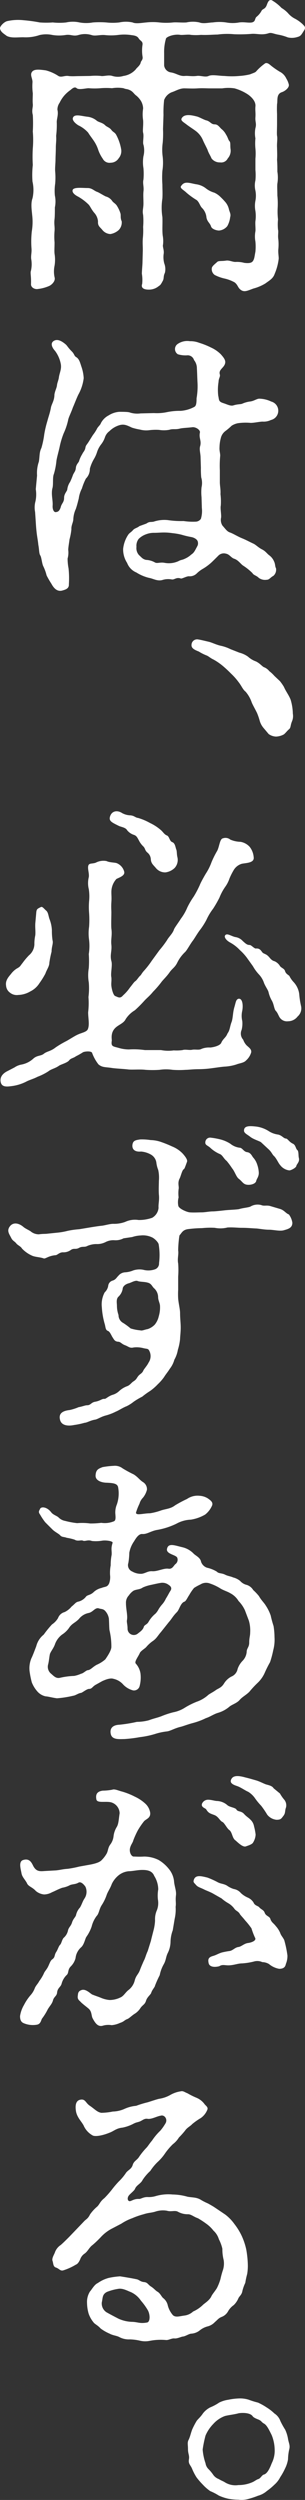 <svg xmlns="http://www.w3.org/2000/svg" viewBox="0 0 76.71 628.06"><rect x="0" y="0" width="76.71" height="628.06" fill="#333333" stroke="none"/><defs><style>.cls-1{fill:#fff;}</style></defs><g id="レイヤー_2" data-name="レイヤー 2"><g id="レイヤー_1-2" data-name="レイヤー 1"><path class="cls-1" d="M22.73,19.08a14.54,14.54,0,0,1,2.64,0c.56.16,1.92-.32,2.88,0a4.75,4.75,0,0,0,2.8,0,5.07,5.07,0,0,0,3.12-1.68c.16-.32,1-.88,1.2-1.6.08-.56.64-.72.48-1.6a9.63,9.63,0,0,1,0-3c.08-.88-.56-.88-1-1.6s-1.52-.72-1.92-.8a11.81,11.81,0,0,0-3.36,0,14.81,14.81,0,0,1-3.28,0c-1.2-.08-2.4.32-3.28,0a5.64,5.64,0,0,0-3.28,0c-1.36.4-1.92-.24-3.28,0a10.73,10.73,0,0,1-3.2,0,7.56,7.56,0,0,0-3.28,0,10.71,10.71,0,0,1-4.09.56c-1.67,0-3,.24-4.16-.32C.8,8.36.17,8,0,7.16c-.09-.4.79-1.52,1.75-1.84a12.61,12.61,0,0,1,4.16-.24A38.14,38.14,0,0,1,10,5.64a22.32,22.32,0,0,0,3.28,0,15.32,15.32,0,0,0,3.36,0,7.81,7.81,0,0,1,3.36,0,9.48,9.48,0,0,0,3.36,0,23.43,23.43,0,0,1,3.36,0,14.74,14.74,0,0,0,3.28,0,7.93,7.93,0,0,1,3.36,0c.8.4,2.4.08,3.44,0a14.81,14.81,0,0,1,3.28,0,16.16,16.16,0,0,0,3.44,0c.88-.08,2.16.08,3.36,0a7.5,7.5,0,0,1,3.28,0c1,.4,2.48,0,3.36,0a11.82,11.82,0,0,1,3.36,0,9,9,0,0,0,3.28,0c1.28-.16,2.32.16,3.2,0,1-.24.64-1,1.2-1.44a5,5,0,0,0,1.2-1.44c.24-.56.88-.4,1.28-1.36.24-.56.48-1.6,1.28-1.36A10.66,10.66,0,0,1,70.81,2a7.48,7.48,0,0,1,1.6,1.28A5.78,5.78,0,0,0,74,4.6a8.93,8.93,0,0,1,2.16,1.52c.24.32.88.64.32,1.52-.72,1.12-.8,1.44-1.76,1.68a4.57,4.57,0,0,1-2.32.08,12.62,12.62,0,0,0-2.56-.72c-1.2-.24-1.6-.56-2.32-.32-1.76.56-3,0-4.4.16a36.78,36.78,0,0,1-4.24.08,18.18,18.18,0,0,0-4.16.08c-1,0-2.64.16-4.16.08a13.68,13.68,0,0,1-2.56,0c-.56-.16-2.16.08-2.64,0-1.36-.24-3.2.32-3.6.88a11.9,11.9,0,0,0-.48,3.68v3.12a2,2,0,0,0,1.76,1.76c1.36.24,2.16,1,3.44.88.88-.08,1.68.16,3,0,.88-.16,2.16.4,3,0s2.72,0,3.92,0a20.52,20.52,0,0,0,3.84,0,15.1,15.1,0,0,0,2.64-.4c1-.4,1.36-.48,1.6-.8A13,13,0,0,1,66.57,16c.56-.48,1.28.24,1.68.56A20,20,0,0,0,70.33,18,3.6,3.6,0,0,1,72,19.72a5.15,5.15,0,0,1,.64,1.52c.16.8-1,1.68-1.76,1.92-1.44.48-1,2.08-1.2,3a24.68,24.68,0,0,0,0,2.48v2.48c0,1.2-.08,2.48,0,3,.16.8-.08,1.84,0,3,0,.64.08,1.76,0,3,.08,1.36.08,1.84.08,3a9.19,9.19,0,0,1,0,3c-.08.64,0,1.84,0,3a20.13,20.13,0,0,1,.08,3,18.05,18.05,0,0,0,.08,3,13.41,13.41,0,0,0,0,2.56c.16.56-.08,1.44.08,2.48a12.78,12.78,0,0,1,0,2.48c-.08,1,.16,2,.08,2.48a13.62,13.62,0,0,1-1,3.68c-.4,1.2-1.36,1.68-2.32,2.4a11.19,11.19,0,0,1-3,1.28c-1.36.48-2.24,1-3.12.4s-.72-1.2-1.6-1.92a9.44,9.44,0,0,0-2.64-1,10.17,10.17,0,0,1-2.4-.88,1.79,1.79,0,0,1-.72-1.76c.08-.48.8-1,1.36-1.52.32-.32,1.12-.16,2.16-.32.88-.16,1.76.4,2.56.32a7,7,0,0,1,2.08.24c1.28.16,1.92,0,2.24-.56s.32-1,.56-2.24a13.68,13.68,0,0,0,0-2.56,6.88,6.88,0,0,1,0-2.56c.08-.56-.08-1.84,0-2.56a9.15,9.15,0,0,0,0-2.56,6.75,6.75,0,0,1,0-2.56,6.83,6.83,0,0,0,0-2.56,5.49,5.49,0,0,1,0-2.56,14.55,14.55,0,0,0,0-2.64V39.88a13.5,13.5,0,0,0,0-2.56,13.62,13.62,0,0,1,0-2.56,6.83,6.83,0,0,1,0-2.56c.32-1.2-.08-1.52,0-2.72s-.08-1.68,0-2.72c.16-1.28-1-2.4-1.84-3A12,12,0,0,0,59,22.2a10.2,10.2,0,0,0-3.12,0h-3c-1,0-2-.08-3.2,0s-2.56,0-3.12,0c-1.28-.08-2.32.64-3.44,1a3.42,3.42,0,0,0-1.84,1.92,26.56,26.56,0,0,0-.16,3.76L41,32.44a25.26,25.26,0,0,1-.08,3.44,13,13,0,0,0,0,3.52,13.29,13.29,0,0,1-.08,3.52,24.56,24.56,0,0,0,0,3.44c0,1.2.08,2.08,0,3.52a15,15,0,0,0,0,4.64c.08,1.52-.08,3.2.08,4.64A7.85,7.85,0,0,1,41,61.48c-.16.48.32,1.36.16,2.32a6,6,0,0,0,.16,2.4,4,4,0,0,1,.16,2.32c-.48,1-.16,1.36-.56,2.08-.48.88-.56,1-1,1.28a3.81,3.81,0,0,1-2.56.88c-1,0-2-.32-1.6-1.44a9.65,9.65,0,0,0-.08-2.56c0-.64.16-2.32.16-2.88l.08-3c0-1.28-.08-1.76,0-3a18.22,18.22,0,0,0,.08-2.88,18,18,0,0,0,0-3c-.24-1.12.08-1.6.08-2.88s-.08-2,0-3c.16-1.2-.24-2.08,0-3a17.19,17.19,0,0,0,0-2.88,9.15,9.15,0,0,1,0-3,5.76,5.76,0,0,0,0-2.88c-.24-.56.16-2.08-.08-3-.16-.56.08-1.76,0-3.12a9.59,9.59,0,0,1,0-3,4.1,4.1,0,0,0-.48-1.76A5.31,5.31,0,0,0,34.25,24c-.56-.4-.8-1-1.6-1.36s-.8-.16-1.6-.48a8.64,8.64,0,0,0-2.88,0,17.28,17.28,0,0,0-2.88,0,18.28,18.28,0,0,1-3,0c-.72,0-2.48.48-3,0s-1.12.08-1.6.48A8.49,8.49,0,0,0,16.17,24,8,8,0,0,0,15,25.8a3,3,0,0,0-.56,1.76c.32,1.28-.24,2.4-.16,3.28a22.52,22.52,0,0,1-.16,3.28c.08,1.36-.08,1.92-.08,3s-.08,2.24-.08,3c0,.88-.16,2.16-.08,3a18.16,18.16,0,0,1,0,3,12.39,12.39,0,0,0-.08,3,7.35,7.35,0,0,1,0,3c0,.8,0,2.16-.08,2.88-.16,1.36.08,1.84,0,3a17.12,17.12,0,0,0,0,2.88c0,1.28-.08,2.08,0,2.88a9.18,9.18,0,0,1,0,3,7,7,0,0,0,0,2.88c.32,1-.8,2-1.44,2.24a9.84,9.84,0,0,1-2.72.72c-.72.16-1.84-.32-1.76-1.28.07-2.08-.24-2.72,0-3.36A7.63,7.63,0,0,0,7.84,65c-.07-1,.17-1.52.08-2.64A23.69,23.69,0,0,1,8,58.12,14.5,14.5,0,0,0,8.09,54c-.08-1-.4-2.88.08-4.16a9.44,9.44,0,0,0,0-4.24,23.13,23.13,0,0,1,.08-4.16,36.05,36.05,0,0,1,0-4.16,25,25,0,0,0,0-4.24,36,36,0,0,0,0-4.16c-.33-1.2.08-1.92,0-2.72s0-2,0-2.72a13.7,13.7,0,0,1-.08-2.72c.08-1-.8-2,0-2.8.64-.64,2.08-.4,3.36-.24a10.59,10.59,0,0,1,3.2,1.44c.8.4,1.6-.24,2.64,0,1.12.08,1.52,0,2.72,0ZM29.85,57.8a4.14,4.14,0,0,1-2.08,1,2.73,2.73,0,0,1-2-1c-.64-.8-1.2-1-1.12-2.16a3.64,3.64,0,0,0-1-2.24c-.8-1-1-1.68-1.44-2.08a12.59,12.59,0,0,0-2.56-1.92c-1.12-.56-1.68-1.28-1.28-1.84.56-.56,2.4-.32,3.68-.32,1.12,0,1.6.72,2.48,1,.4.16,1.76,1,2.08,1.12a2.82,2.82,0,0,1,1.6,1.12c.32.48.88.64,1.28,1.36a8.14,8.14,0,0,1,.8,1.76c.16.56-.08,1.12.32,2A2.74,2.74,0,0,1,29.85,57.8ZM21.93,29.32a4.42,4.42,0,0,1,2.4,1c.48.4,1.44.48,2.08,1.12.48.48,1.12.56,1.6,1.2s.88.56,1.28,1.36a11.92,11.92,0,0,1,1.2,3.6,2.8,2.8,0,0,1-.64,2.16,2.37,2.37,0,0,1-2,1.12,1.89,1.89,0,0,1-2-1,9.19,9.19,0,0,1-1.12-2.16,8.86,8.86,0,0,0-1.12-2.32c-.48-.72-1-1.36-1.44-2.08a7.7,7.7,0,0,0-2.48-1.84c-1-.64-1.52-1.36-1.36-1.84C18.65,28.52,20.49,29.16,21.93,29.32Zm30,25.36a3.89,3.89,0,0,0-1-2.32c-.64-.56-.72-1.44-1.44-2.08a18.79,18.79,0,0,1-2.56-1.84c-.8-.8-1.92-1.2-1.28-1.84.8-1.12,1.92-.64,3.6-.32a5.11,5.11,0,0,1,2.48,1,6.22,6.22,0,0,0,2.16,1.12,5.28,5.28,0,0,1,1.6,1.12,16.55,16.55,0,0,1,1.28,1.36,4.24,4.24,0,0,1,.8,1.68c.16.72.56,1.2.32,2a6.12,6.12,0,0,1-.72,2.24,3,3,0,0,1-2.08,1.12c-.56,0-1.76-.32-2-1C52.81,56,52.17,55.8,51.93,54.68ZM58,37.56a2.89,2.89,0,0,1-.72,2.24,1.82,1.82,0,0,1-1.92,1,2.58,2.58,0,0,1-2.16-1c-.32-.8-.72-1.28-1-2.16-.24-.56-.8-1.6-1.12-2.32a5.55,5.55,0,0,0-1.36-2c-.48-.48-1.36-1-2.64-1.92-1-.8-1.84-1.12-1.28-1.84.64-.88,2.08-.72,3.6-.32.56.08,1.92.88,2.48,1,1,.24,1.2,1,2.08,1,.72,0,1,.4,1.68,1.12a4.28,4.28,0,0,1,1.2,1.44c.48.72.56,1.36.88,1.68S57.85,36.6,58,37.56Z"/><path class="cls-1" d="M55.29,121.14c0,.88.24,1.84.16,3a15.47,15.47,0,0,1,.08,2.88c-.16.72.16,2.16.08,3a2.67,2.67,0,0,0,.32,2c.88,1,1.2,1.52,1.92,1.76s1.92,1,3,1.44,1.68.8,2.88,1.36c.56.24,1.28,1,2.16,1.44s1.2,1,1.76,1.44a3.69,3.69,0,0,1,1.28,1.6c.32.64.24,1.36.48,1.68a2.05,2.05,0,0,1-.64,1.92c-.88.48-1,1-1.76,1a2.64,2.64,0,0,1-1.92-.48c-.64-.64-1.28-.64-1.6-1.2a14,14,0,0,0-2.4-1.92c-.56-.4-1.2-1.36-2.16-1.68-.8-.24-1.2-1.12-2.08-1.28a1.94,1.94,0,0,0-2,.56c-.88.88-1.76,1.76-2.08,2a12.75,12.75,0,0,1-1.68,1.2,7.47,7.47,0,0,0-1.6,1.2,2.51,2.51,0,0,1-1.92.72c-.56-.08-1.76.64-2.08.56-1.12-.4-1.6.32-2.24.24a4.91,4.91,0,0,0-2.24.08c-1.36.48-2.48-.32-3.52-.48a10.71,10.71,0,0,1-3.2-1.36,4.23,4.23,0,0,1-2.32-2.4,6.26,6.26,0,0,1-1-3.52,7.93,7.93,0,0,1,1.2-3.44c.4-.64.72-.64,1.28-1.28.4-.48,1.12-.56,1.6-1l1.76-.64c.8-.56,1-.32,1.84-.48a8.38,8.38,0,0,1,3.52-.4,22.84,22.84,0,0,0,4,.24,15.59,15.59,0,0,0,3,.16,1.63,1.63,0,0,0,1.36-.72,6.85,6.85,0,0,0,.24-2.72l-.08-2.72a12.48,12.48,0,0,1,0-2.48,4.86,4.86,0,0,0-.08-2.48,21,21,0,0,1-.08-2.4l-.08-2.56c0-1.12-.4-2.08-.08-3,.32-1.36-.4-1.92-.08-3.36.08-.64-1.12-1.44-2-1.28-1.44.16-2.24.16-3,.32-1.2.32-1.76,0-2.72.32A7.55,7.55,0,0,1,40,108a13.06,13.06,0,0,0-2.48.08,6.16,6.16,0,0,1-2.32-.16,14.82,14.82,0,0,1-2-.48c-1.36-.64-2.08-1-3.36-.56a6,6,0,0,0-2.32,1.44,3.11,3.11,0,0,0-1.12,1.52,6,6,0,0,1-1,1.84,6.27,6.27,0,0,0-1,1.92,8.14,8.14,0,0,1-.8,1.76,9.81,9.81,0,0,0-1,2.4,3.4,3.4,0,0,1-1,2.48,14.61,14.61,0,0,0-1,2.48,7.72,7.72,0,0,0-.8,2.56c-.16.56-.32,1.36-.72,2.56a6.86,6.86,0,0,0-.64,2.56c0,.8-.56,1.6-.48,2.56a15.88,15.88,0,0,1-.48,2.56c-.08.72-.32,2-.32,2.64a5.46,5.46,0,0,1-.16,2.16,13.67,13.67,0,0,0,.24,2.48,23.49,23.49,0,0,1,.08,4c.08,1.12-1,1.36-1.52,1.52-1.44.48-2.32-.64-2.88-1.68a21.81,21.81,0,0,1-1.2-2.08,11.32,11.32,0,0,0-.88-2.4c-.32-.8-.4-2.16-.72-2.64s-.25-1.52-.48-2.64c-.08-.88-.24-1.68-.4-2.88-.08-.72-.16-1.44-.24-2.8l-.17-2.56a6,6,0,0,1,0-2.32A8.26,8.26,0,0,0,9,122.9l.32-3.44A8.74,8.74,0,0,1,9.77,116c.24-1.36.08-2.32.64-3.44a21.76,21.76,0,0,0,.72-3.44,26.22,26.22,0,0,1,.79-3.36c.25-1,.65-2,.89-3.36.16-.88.88-1.76.88-3.28.16-1,.56-1.6.64-2.32s.4-1.28.48-2c.16-1.12.72-2.08.48-3.36a7.94,7.94,0,0,0-1.44-3.28c-.8-.88-1.28-2-.24-2.56.72-.4,1.68-.16,3,1,.32.32.56.8,1.44,1.68.72.72.56,1.12,1.12,1.44.8.48,1,1.52,1.36,2.56A10.25,10.25,0,0,1,21.05,95a11.25,11.25,0,0,1-1.36,4.16c-.48,1-1,2.4-1.36,3.2-.4,1.2-1.12,2.56-1.2,3.2A16.39,16.39,0,0,1,16,108.9a20.4,20.4,0,0,0-1,3.36c-.24,1.12-.64,2.48-.8,3.44a17.94,17.94,0,0,1-.64,3.36c-.4.88-.08,2.72-.4,3.68-.32,1.52.16,2.88.08,4.24-.08,1,.32,1.76.8,1.68.64-.08.88-.32,1.2-1.12.24-1.12.88-1.28.88-2.48,0-1,.72-1.6.8-2.08a4.2,4.2,0,0,1,.72-1.92,17.88,17.88,0,0,0,.72-1.76c.32-.72.64-.88.72-1.76s.72-1.36.8-1.68a7.23,7.23,0,0,1,.8-1.76c.24-.56.64-.8.8-1.6.08-.64.4-.8.88-1.6l1-1.6a10.46,10.46,0,0,0,1-1.52c.24-.56.88-1,1-1.44a4.56,4.56,0,0,1,2-2,5.7,5.7,0,0,1,2.64-.88c2.24,0,2.4.08,2.88.24a6.3,6.3,0,0,0,2.48.16l3.36-.08a12.37,12.37,0,0,0,3.28-.24,15.71,15.71,0,0,1,3.44-.32,8.51,8.51,0,0,0,3.44-1c.4-.24.56-.72.56-2.16a17.45,17.45,0,0,0,.24-3.84c-.08-1.52-.08-2.32-.16-3.68a3.28,3.28,0,0,0-.72-2.08,1.67,1.67,0,0,0-1.6-1.2A6.63,6.63,0,0,1,44.73,89a1.55,1.55,0,0,1-.08-2.56,4.25,4.25,0,0,1,3.12-.72,6,6,0,0,1,2.32.4,19.13,19.13,0,0,1,3,1.2A8.42,8.42,0,0,1,55.53,89c.56.64,1.2,1.36,1.12,2.08-.16,1.36-1.76,1.68-1.36,3,.16.56-.32,1-.32,1.84a12.64,12.64,0,0,0-.08,3.52c.24,1,0,1.44,1.28,1.84,1,.32,1.84.8,2.56.56,1-.32,1.68-.24,2.16-.4a7.17,7.17,0,0,1,1.92-.56c1-.08,1.76-.72,2.4-.72a7.27,7.27,0,0,1,3,.72,2.39,2.39,0,0,1-.08,4.64,4.17,4.17,0,0,1-2.08.4c-.72,0-2.08.32-3,.32a14,14,0,0,0-3.2.08,4.48,4.48,0,0,0-1.6.64,15.47,15.47,0,0,1-1.6,1.36,3.07,3.07,0,0,0-1.12,1.76,9.27,9.27,0,0,0-.32,2.24c-.08,1,.24,1.68.16,2.32a26.43,26.43,0,0,0-.08,3.52ZM48,134.9a21.82,21.82,0,0,1-2.32-.56,15.72,15.72,0,0,0-2.32-.4,13.91,13.91,0,0,0-2.32-.16c-.48,0-1.6.08-2.16.08a5.54,5.54,0,0,0-2.24.4,5.08,5.08,0,0,0-1.76,1.12,2.82,2.82,0,0,0-.56,2,2.61,2.61,0,0,0,.64,2.08c.64.56.88,1,1.76,1.2a5,5,0,0,1,2.24.64c.56.32,1.2-.08,2.32.08a5.81,5.81,0,0,0,3.6-.4c.72-.4.88-.24,1.68-.64a5.73,5.73,0,0,0,1.52-1c.72-.48.88-.88,1.52-2.08a1.48,1.48,0,0,0,.16-1.12C49.69,135.62,49,135.06,48,134.9Z"/><path class="cls-1" d="M70.41,171.13a12.65,12.65,0,0,1,1,1.44c.48,1.12,1.2,2,1.68,3.2a12.94,12.94,0,0,1,.56,3.52,3.4,3.4,0,0,1-.24,2c-.4,1-.24,1.52-.72,1.92s-.8.88-1.28,1.28a4.42,4.42,0,0,1-2,.56,3.38,3.38,0,0,1-1.84-.64l-1.28-1.52a4.83,4.83,0,0,1-1-1.92,15.94,15.94,0,0,0-.64-1.84c-.48-1-1.12-2.08-1.36-2.72a8.07,8.07,0,0,0-1.52-2.64c-.72-.56-1-1.44-1.76-2.4a15.53,15.53,0,0,0-1.92-2.16,28.68,28.68,0,0,0-2.16-2,15.28,15.28,0,0,0-2.24-1.52c-.72-.32-1.2-.8-1.68-1a11.62,11.62,0,0,1-2-1c-1-.4-1.92-.8-1.84-1.68a1.4,1.4,0,0,1,1.68-1.36c.56.08,1.2.24,2.56.56.8.16,1.84.72,3,1a10.44,10.44,0,0,1,2.56.88l2.24.88a6.41,6.41,0,0,1,2.16,1,6,6,0,0,0,2,1.2c1,.48,1.6,1.28,2,1.44a3.2,3.2,0,0,1,1.36,1,8.79,8.79,0,0,1,1.28,1.2Z"/><path class="cls-1" d="M40.49,263.81a9.77,9.77,0,0,0,3.2.08,11,11,0,0,0,2.24-.08c.64-.24,1.68.08,2.4-.08s1.76.16,2.4-.24a5.08,5.08,0,0,1,2.16-.32c.88-.08,2.56-.48,2.8-1.28.48-1,1.12-1.2,1.52-2.24.64-.88.56-1.6,1-2.8.4-1,.32-2.4.72-3.76s.4-1.92,1-2.16c1-.24,1.28,1.44,1,3a5.49,5.49,0,0,0,0,2.56,6.4,6.4,0,0,1-.16,2.24,2.29,2.29,0,0,0,.4,2.48,4,4,0,0,0,.8,1.36c.56.56,1.36,1,1.2,1.84a4.33,4.33,0,0,1-1.28,2c-.56.64-1.76.72-2.4,1a11.66,11.66,0,0,1-3.12.56c-.88.08-1.92.24-3.12.4a26.34,26.34,0,0,1-3.28.24c-1.44,0-2.56.16-3.28.16a22.44,22.44,0,0,1-3.28,0,11.23,11.23,0,0,0-3.28,0,25.36,25.36,0,0,1-3.52,0c-1.28-.16-3.12,0-4.24-.08-1.28-.16-3.36-.24-4.32-.4-1.52-.24-2.32-.08-3.28-.88a10.54,10.54,0,0,1-1.6-2.88c-.16-.56-1.92-.4-2.32-.16a17.09,17.09,0,0,1-1.76,1c-.64.48-1.28.48-1.68,1-.48.64-2,1-2.56,1.36-1,.72-1.92.8-2.72,1.44a14.35,14.35,0,0,1-2.72,1.36c-.88.48-2.08.8-2.8,1.2a11.11,11.11,0,0,1-3.6,1.12c-1.21.16-2.48.32-2.8-.88s.32-2.16,1.51-2.8l1.93-1a4.49,4.49,0,0,1,1.76-.72,6.1,6.1,0,0,0,3-1.52c1-.88,1.92-.56,2.72-1.28.8-.56,1.68-.56,2.88-1.52a24.62,24.62,0,0,1,2.72-1.6c1-.56,2.08-1.28,2.8-1.6,1-.48,2.24-.64,2.56-1.36.48-1.12.08-2.8.08-4.24a19.73,19.73,0,0,0,.08-3.84,17.54,17.54,0,0,0,.08-3.68,10.87,10.87,0,0,1,0-3.6,25.81,25.81,0,0,0,0-3.52,13.11,13.11,0,0,0,.08-3.52,11.73,11.73,0,0,1,0-3.36,24.68,24.68,0,0,0,0-3.44,18,18,0,0,1,0-3,11.59,11.59,0,0,0-.08-3,6.31,6.31,0,0,1,0-3c.16-1-.4-2.24-.08-3,.24-.57,1-.32,1.84-.64a4.11,4.11,0,0,1,2.72-.4c.8.4,2.16.32,2.64.56a3.19,3.19,0,0,1,1.76,2c.32,1-.88,1.44-1.92,1.92a4.84,4.84,0,0,0-1.28,3.28c0,1,.08,1.36,0,2.56s0,2,0,2.56c0,1-.08,3.12,0,4.08.24,1.68-.16,2.64,0,4.08.16,1.68-.4,2.48,0,4.08.32,1-.24,3.12,0,4.08.08,1-.08,1.36,0,2.16s.48,2.4,1,2.56c.64.24,1.2.72,1.92-.16a11,11,0,0,0,1.76-2c.72-.88,1-1.36,1.36-1.6s.8-1,1.2-1.36c.24-.16.4-.64,1-1.28a22.3,22.3,0,0,0,1.92-2.48l1.92-2.64A25.51,25.51,0,0,0,42,236.21c.48-.88,1.44-1.68,1.76-2.72.24-.56,1-1.52,1.76-2.72a13.05,13.05,0,0,0,1.6-2.8,20,20,0,0,1,1.6-2.72,25,25,0,0,0,1.52-2.88c.24-.64,1-2,1.52-2.88a13.73,13.73,0,0,0,1.44-2.88,23.37,23.37,0,0,1,1.44-2.88c.56-1.12.64-3,1.44-3.12a1.89,1.89,0,0,1,1.84.32,6.85,6.85,0,0,0,2.56.56,4,4,0,0,1,2.32,1.27,4.79,4.79,0,0,1,1,2.56c.24,1.52-1.92,1.45-3,1.69a3.53,3.53,0,0,0-2.08,1.68,16.11,16.11,0,0,0-1,2,7.89,7.89,0,0,1-1,2,12.94,12.94,0,0,0-1.52,2.8,28.84,28.84,0,0,1-1.6,2.8,14.44,14.44,0,0,0-1.68,2.8,17.72,17.72,0,0,1-1.76,2.72c-.72,1-1.36,2.16-1.76,2.64-.72,1-1.36,2.24-1.84,2.72a9.32,9.32,0,0,0-1.92,2.56c-.64,1.36-1.28,1.52-2,2.56s-1.76,2-2.08,2.48a24.41,24.41,0,0,1-2.08,2.4c-.8,1-1.6,1.6-2.24,2.32a31.72,31.72,0,0,1-2.32,2.32,6.93,6.93,0,0,0-2.32,2.24c-.48,1-1.68,1.36-2.48,2.08-1.36,1.2-1,2.8-1,3.28-.24,1.52.24,1.44,1.68,1.84a9.13,9.13,0,0,0,2.64.4,19.9,19.9,0,0,1,4,.16ZM9.13,229.17c.08-.8.32-.88,1.12-1.28.4-.24.8.4,1.36.88s.56,1.44.88,2.24a8.58,8.58,0,0,1,.56,2.72,16.41,16.41,0,0,0,.16,2.48c.24.8-.24,1.6-.24,2.88a24.65,24.65,0,0,0-.56,2.8c0,.88-.64,1.68-1,2.72A20.22,20.22,0,0,1,9.92,247a5.68,5.68,0,0,1-2.31,2.08,6.29,6.29,0,0,1-3,.88,2.69,2.69,0,0,1-2.08-.56,2.37,2.37,0,0,1-1-1.76c-.24-1.36.72-2.32,1.27-3a5.47,5.47,0,0,1,1.37-1.28c1-.56.8-.56,1.51-1.44A17.13,17.13,0,0,1,7.29,240a3.75,3.75,0,0,0,1.36-2.72,10.11,10.11,0,0,1,.23-2.32c.09-1.12-.07-1.76,0-3Zm21.6-24.89a4.61,4.61,0,0,0,2.08.56c1,.09,1.2.57,1.92.65a14.28,14.28,0,0,1,3,1.27,11.88,11.88,0,0,1,2.72,1.77c.56.48.88,1.12,1.52,1.36s.64,1.43,1.36,1.68.8,1.36,1,1.84.08,1.12.32,2.08a3,3,0,0,1-.72,2.56,4.08,4.08,0,0,1-2.32,1.12,3,3,0,0,1-2.32-1c-.72-.88-1.28-1.2-1.36-2.32a2.27,2.27,0,0,0-.88-1.68c-.64-.56-.48-1-1-1.52a5.43,5.43,0,0,1-1.12-1.52c-.4-.72-.56-1.12-1.2-1.37a3.61,3.61,0,0,1-1.76-1.19c-.4-.73-1.6-.81-2.16-1.12-1.76-.88-2.56-1.21-2.08-2.48S29.53,203.49,30.73,204.28Zm31.36,36.33a12.79,12.79,0,0,0-1.76-1.92,9.8,9.8,0,0,0-2.48-1.92c-1-.56-1.44-1.28-1.28-1.68.4-.8,1.36,0,2.56.32a3.08,3.08,0,0,1,1.92,1c.8.72,1.12,1,1.76,1,.4,0,1.2,1,1.6.88,1-.08,1.28.64,1.6,1s.88.32,1.52,1c.4.4.72,1,1.52,1.2a3,3,0,0,1,1.36,1.2c.32.48,1.12.64,1.28,1.28.24.8,1,1,1.12,1.28a6.09,6.09,0,0,0,1,1.44,5.43,5.43,0,0,1,1.44,3,21,21,0,0,0,.48,3.12,2.69,2.69,0,0,1-.88,2.56,3,3,0,0,1-2.4,1.2,2.16,2.16,0,0,1-1.92-.72c-.4-.4-.64-1.36-1.12-1.84s-.48-1.6-1-2.56a7.69,7.69,0,0,1-.88-2.24c-.16-.56-.72-1.28-1.12-2.24a5.79,5.79,0,0,0-1.28-2.16,10.75,10.75,0,0,1-1.52-2.08Z"/><path class="cls-1" d="M70.49,303.74c1,.32,1.44,1.12,2.16,1.36a4.55,4.55,0,0,1,.88,2.08c0,1.36-1.12,1.6-2.24,1.92-1,.24-2.56-.16-3.6-.16-1.36,0-2.72-.32-3.44-.32-1.52-.08-2.08-.16-3.52-.16-.88,0-2.24-.16-3.52-.08a7.26,7.26,0,0,1-3.2.08,20.26,20.26,0,0,0-3.2.08,29.87,29.87,0,0,0-3.44.24c-1.44.16-1.68,1-2.24,1.6a27.45,27.45,0,0,0-.32,3.76c.16,1-.24,2.08,0,3.28a22.26,22.26,0,0,1,0,3.28V324a20.38,20.38,0,0,0,0,2.24c.08,1.12.48,2.72.48,3.6,0,1.44.16,2.48.16,3.68s-.16,2.32-.16,2.88a13.62,13.62,0,0,1-.56,2.72,7.58,7.58,0,0,1-.88,2.48,6.43,6.43,0,0,1-1.12,2.24c-.64,1-1,1.36-1.44,2.08a11.89,11.89,0,0,1-1.6,1.84,13.13,13.13,0,0,1-1.92,1.68,19.19,19.19,0,0,0-2,1.44,17.13,17.13,0,0,0-2.16,1.28,9.48,9.48,0,0,1-1.76,1.12c-.88.32-2.08,1.12-2.72,1.36a12.86,12.86,0,0,1-2.64,1c-1.12.32-1.76.8-2.48,1-1.2.16-2.16.8-2.72.8a18.91,18.91,0,0,1-2.64.56c-1.52.32-3.12.16-3.52-1.2s.16-2.32,2.4-2.56a12.31,12.31,0,0,0,2.24-.72c1-.16,1.6-.48,2.16-.48.88,0,1-.72,2-.88,1.36-.24,1.68-.8,2.4-.72.32,0,.88-.64,1.92-1a4.09,4.09,0,0,0,1.76-1,6,6,0,0,1,2-1.2c.64-.24,1-.8,1.44-1.12.88-.56.8-.72,1.28-1.36s1-.64,1.36-1.52c.16-.32,1-1.28,1.28-1.92a2.86,2.86,0,0,0,.32-2.64c-.4-1-.56-.72-1.68-1a6.6,6.6,0,0,0-2.4-.16c-1,.24-1.28-.24-2.16-.56s-1.12-.88-1.76-.88c-.88-.08-1-.56-1.44-1.2-.32-.56-.64-1.36-1.12-1.52-.64-.24-.56-1-.8-1.76a19.4,19.4,0,0,1-.72-4.24,6.37,6.37,0,0,1,.72-3.68,2.92,2.92,0,0,0,.88-1.6,1.54,1.54,0,0,1,1.12-1.36c.8-.24,1-.8,1.44-1.2a2.31,2.31,0,0,1,1.76-.88,6.33,6.33,0,0,0,2-.48,5,5,0,0,1,2.48-.16,5,5,0,0,0,2.88-.08A1.54,1.54,0,0,0,40,317.34a16.08,16.08,0,0,0-.08-4.64c0-.4-.72-1.28-1.52-1.76a5.33,5.33,0,0,0-3-.56,8,8,0,0,0-2.16.4l-2.16.32a4.31,4.31,0,0,1-2.32.48,4.24,4.24,0,0,0-2.24.48,4.66,4.66,0,0,1-2.32.48,5.81,5.81,0,0,0-2.24.48c-.72.4-1.2,0-2.08.48s-1.2,0-2,.48a3.16,3.16,0,0,1-1.92.64c-1-.08-1.52.72-2,.72-1.84.16-2.56,1-3,.8-.88-.32-2-.32-2.8-.64a7.88,7.88,0,0,1-2.64-1.84c-.24-.48-1-.8-1.36-1.2-.48-.64-.88-.64-1.29-1.36-.47-1-1.27-1.84-.39-3s2.32-.8,3.43.16c.57.48,1.61.88,1.93,1.2a3.26,3.26,0,0,0,1.92.64c1.12-.16,1.6-.08,2.16-.16l2.32-.24a17.09,17.09,0,0,0,2.8-.48,20.63,20.63,0,0,1,2.88-.4l2.88-.48c1-.16,2-.32,2.8-.4s2-.48,2.88-.48a8.06,8.06,0,0,0,3-.48,5.77,5.77,0,0,1,3.36-.48,9.86,9.86,0,0,0,3.44-.56,3.22,3.22,0,0,0,1.6-2.48c-.08-1,.24-1.92.08-3.36-.08-1.2,0-2.64,0-3.44a9.14,9.14,0,0,0-.16-2.72,7.36,7.36,0,0,1-.48-1.92,2.78,2.78,0,0,0-1.44-2,6,6,0,0,0-2.4-.72c-1.76.16-2.32-.72-2.16-1.76s.88-1.12,1.92-1.28a13.77,13.77,0,0,1,2.64.16,8.56,8.56,0,0,1,2.4.4,28.86,28.86,0,0,1,3,1.2,7.59,7.59,0,0,1,2.64,1.76c.72.8,1.28,1.6,1.12,2.08-.64,1.76-.64,1.76-.88,1.92-.4.32-.72,1.84-1,2.32-.56,1.12-.08,2-.24,2.64a8.86,8.86,0,0,0,0,2.08,4.65,4.65,0,0,0-.08,2.08c.08.72,2.08,1.6,2.88,1.68,1,.08,2.16,0,3,0s1.92-.24,2.8-.24c.56,0,2-.16,2.72-.24,1.28-.16,2.64-.16,3.84-.32,1-.32,2.32-.4,2.88-.64a3.51,3.51,0,0,1,2.72-.4c.72.32,1.36,0,2.24.24ZM39.77,325.82a3.1,3.1,0,0,0-1-2.16c-.56-.48-.64-1.2-1.68-1.44-.88-.24-1.92-.16-2.48-.4s-1.6.4-2.16.56c-1,.24-1.6.88-1.6,1.44a3.56,3.56,0,0,1-1.12,2c-.56.64-.32,1.6-.32,2.24a7.15,7.15,0,0,0,.4,2.32,2.21,2.21,0,0,0,1.2,2,17.7,17.7,0,0,1,1.84,1.36,11.6,11.6,0,0,0,2.4.48c.56.16,1-.16,1.92-.32a4.44,4.44,0,0,0,1.76-1.12,5.09,5.09,0,0,0,1-2.08,7.75,7.75,0,0,0,.32-2.48C40.25,327.34,39.77,326.78,39.77,325.82Zm13.28-40a18.6,18.6,0,0,1,2.24.4,8.57,8.57,0,0,1,2.64,1.12,4.66,4.66,0,0,0,2.32,1c.72,0,1,1,1.92,1.12s1.2,1,1.52,1.36a4.79,4.79,0,0,1,1,1.76,7.28,7.28,0,0,1,.4,2.08c0,1-.56,1.52-.64,2-.16.72-1.2,1-1.92,1-1.36,0-1.44-.72-2.48-1.52-.64-.48-1-1.84-1.68-2.64a18.33,18.33,0,0,0-1.36-1.84c-.72-.56-1-1.36-1.6-1.68A8.42,8.42,0,0,1,53,288.46c-.72-.72-1.44-.72-1.36-1.52A1.2,1.2,0,0,1,53.05,285.82ZM65.69,287c-.32-.32-1.92-.72-2.8-1.44-.72-.56-1.52-.88-1.52-1.52,0-1.28,1.44-1.2,3.2-1a7.72,7.72,0,0,1,3,1.12,5.75,5.75,0,0,0,2.4.88c1,.24,1.36,1,2,1,.4.08.8.88,1.68,1.28.72.32.72,1.28,1.12,1.6s.24,1.44.4,2c.24,1-.56,1.52-.64,2s-1.36,1.12-1.76,1.12a3.38,3.38,0,0,1-2.32-1.36c-.4-.4-.88-1.6-1.52-2.24-.48-.4-.56-1-1.52-1.84Z"/><path class="cls-1" d="M24,423.3c-.8.48-.88,1-1.6,1-.56,0-1.6.88-2,1-.72.08-1.36.64-2,.72a25.85,25.85,0,0,1-4.08.64c-1.2-.16-2.32-.48-2.8-.48a3.83,3.83,0,0,1-2.16-1.28A7.72,7.72,0,0,1,8,422.66a22.27,22.27,0,0,1-.56-2.8,6.49,6.49,0,0,1,.47-3.28c.33-.64.89-2.16,1.21-3A5.41,5.41,0,0,1,11,410.66a25.22,25.22,0,0,1,2.08-2.56,4.91,4.91,0,0,0,1.52-1.6A2.41,2.41,0,0,1,16.25,405,5.12,5.12,0,0,0,18,403.62c1-.8,1-1.12,1.84-1.28a3.53,3.53,0,0,0,1.84-1.28c.4-.4,1.12-.32,1.92-1.12a4.31,4.31,0,0,1,1.92-1c1-.4,1.44-.16,1.92-1.12a4.61,4.61,0,0,0,.24-2.16,10.24,10.24,0,0,1,.16-2.4,13.34,13.34,0,0,1,.24-2.64c.08-1.12-.24-1.52.24-3,.16-.48-1.76-.72-2.64-.56a9.61,9.61,0,0,1-2.56.08c-1-.4-1.76.16-2.24-.08s-1.36.24-2.08-.24a12.24,12.24,0,0,0-2-.48c-.88-.32-1.2-.08-1.76-.72-.32-.32-1.28-.8-1.84-1.36s-1.29-1.28-1.84-1.84a15.5,15.5,0,0,1-1.28-1.92c-.56-.72-.17-1,0-1.44.32-.64,1.76-.48,2.8.88.48.64,1.44.88,1.84,1.28a3.12,3.12,0,0,0,1.68.88,20.92,20.92,0,0,0,3,.56,15.23,15.23,0,0,1,3.28.08,21.28,21.28,0,0,0,2.8-.16,6,6,0,0,0,3.2-.4c.48-.24.4-1,.32-2a5.27,5.27,0,0,1,.4-2.24,8.53,8.53,0,0,0,.32-4.24c-.16-1-1.2-1.12-2.88-1.2-1,0-2.88-.4-2.8-1.84s.72-1.68,1.76-2.08a21,21,0,0,1,2.8-.32,3.14,3.14,0,0,1,2.24.64,31.21,31.21,0,0,0,2.8,1.52c1.12.72,1.44,1.36,2.32,1.92a2.09,2.09,0,0,1,1,1.92,5.29,5.29,0,0,1-1,2,3.47,3.47,0,0,0-.88,1.52,14.41,14.41,0,0,0-.88,2.24c0,.8,1.84.16,3.52.16a14.46,14.46,0,0,0,2.8-.72c1.2-.4,2.4-.4,3.52-1.28a31.28,31.28,0,0,1,3-1.6,4.66,4.66,0,0,1,3.12-.8,4.41,4.41,0,0,1,2.08.64c.8.56,1.36,1,1.12,1.76a5.78,5.78,0,0,1-1.76,2.32A10.29,10.29,0,0,1,48,381.78a8.09,8.09,0,0,0-3.6,1,18.05,18.05,0,0,1-5,1.6c-1.6.32-2.48,1.12-3.68,1-.8,0-1.44.88-2,1.84a7.12,7.12,0,0,0-1.2,2.88,17.4,17.4,0,0,1-.24,2.56,1.72,1.72,0,0,0,1,2.16,4.26,4.26,0,0,0,2.4.56c1-.16,1.52-.72,2.64-.64,1.28.08,2.88-.8,4-.64,1,.16,1.28-.64,1.76-1.12a1.37,1.37,0,0,0,.48-1.68c-.4-.72-2.8-.88-2.56-2.16.32-1.6,1.92-.88,4-.4a5.74,5.74,0,0,1,2.72,1.6c.48.48,1.68,1,1.84,2a2.39,2.39,0,0,0,1.52,1.52,8,8,0,0,1,2.48,1c.4.48,1.2.32,2,.72s1.36.4,2.08.72a4.5,4.5,0,0,1,1.76.88,3.2,3.2,0,0,0,1.68,1,2.93,2.93,0,0,1,1.6,1.28,12.94,12.94,0,0,1,1.44,1.52c.56,1,1.36,1.76,1.68,2.32a10.94,10.94,0,0,1,1.28,2.56,27.23,27.23,0,0,0,.72,2.64,18.05,18.05,0,0,1,.24,2.8,10.13,10.13,0,0,1-.32,3.28,24.34,24.34,0,0,1-.8,3,28.71,28.71,0,0,0-1.36,2.72,7.89,7.89,0,0,1-1.76,2.48,23.73,23.73,0,0,0-2.08,2.24c-.8.8-1.76,1.28-2.4,2-.72.88-2,1.2-2.64,1.76a7.87,7.87,0,0,1-2.8,1.52c-1.12.32-2,1-3.12,1.36a17.36,17.36,0,0,1-3.2,1.2c-1.52.4-2.64.88-3.28,1-1.52.4-2.4,1-3.28,1.12a15,15,0,0,0-3,.64,21.87,21.87,0,0,1-3.84.8,32.77,32.77,0,0,1-3.92.48c-1.2,0-3,.24-3.36-1.2-.32-1.28.24-2.32,2.16-2.4a36.08,36.08,0,0,0,4.4-.72,11.74,11.74,0,0,0,3-.4c1.28-.48,1.92-.56,3.12-1a21.3,21.3,0,0,1,3-1,8.3,8.3,0,0,0,3-1.2,19.22,19.22,0,0,1,2.88-1.44,8.52,8.52,0,0,0,2.8-1.6c.4-.4,1.2-.72,2.08-1.36.56-.4,1.36-.56,2-1.6a4.83,4.83,0,0,1,1.84-1.76,2.59,2.59,0,0,0,1.6-1.92,5.47,5.47,0,0,1,1.28-2.08,3.66,3.66,0,0,0,1-2.16c0-1,.64-1.2.64-2.4s.24-1.68.24-2.48a8.87,8.87,0,0,0-.32-3l-1-2.64a8.26,8.26,0,0,0-1.6-2.32,5.27,5.27,0,0,0-2.16-2c-.48-.32-1.76-.72-2.48-1.2a12.29,12.29,0,0,0-2.56-1.2,2.66,2.66,0,0,0-2.4.24,12.75,12.75,0,0,0-1.6.88,11.45,11.45,0,0,0-1.2,1.76c-.4.56-.8,1.52-1.2,1.68-1,.32-1.28,2-1.92,2.64-1,1-1.28,1.68-2,2.48L40.49,410c-.88,1-1.12,1.68-2.24,2.4a9,9,0,0,0-1.52,1.44c-.4.4-1.44,1-1.6,1.52-.4.88-1.36,2.08-1,2.56a4.81,4.81,0,0,1,1.2,2.48,8.44,8.44,0,0,1-.24,3.28,1.47,1.47,0,0,1-1.6,1A5.22,5.22,0,0,1,31,423.22a4.52,4.52,0,0,0-2.4-1.44c-.88-.32-2.16.24-2.88.56Zm3.36-16.8a3.66,3.66,0,0,0-.88-1.76c-.48-.56-1-.48-1.52-.64-1-.4-1.52.88-2.64,1.12a4.14,4.14,0,0,0-2.48,1.52c-1,1-1.52,1-2.32,2a6.28,6.28,0,0,1-1.92,1.92A5.29,5.29,0,0,0,13.85,413c-.32,1-1,1.76-1.28,2.48-.16.56-.24,1.84-.48,2.72a2.24,2.24,0,0,0,.8,2.32c.64.56,1.2,1.2,2.16,1a18.53,18.53,0,0,1,3.6-.48,7.48,7.48,0,0,0,1.76-.56c.56-.08,1.28-.88,1.68-.88.72-.08,1.2-.8,2.24-1.36a8.29,8.29,0,0,0,2.16-1.36c.32-.48,1.52-2.16,1.52-3.12a17.64,17.64,0,0,0-.48-4.24C27.45,408.82,27.45,407.3,27.37,406.5Zm12.88-8.8c-.56.08-1.92.4-2.32.48a9.67,9.67,0,0,0-2,.64c-.8.56-1.44.4-2.32.8a4.27,4.27,0,0,0-1.2,1.2,2.59,2.59,0,0,0-.72,1.92c0,1.6.48,3.12.24,4.32-.08.48.16,1.12.16,2.08a1.58,1.58,0,0,0,2.56,1.28c.48-.4,1.28-.88,1.52-1.68.16-.56.8-.56,1.2-1.28a7.38,7.38,0,0,1,1.76-2.08c.8-.88.56-1,1.6-2.24a5.76,5.76,0,0,0,1-1.52c.56-.88.8-1.44,1.12-1.92s.4-1-.4-1.52A2.6,2.6,0,0,0,40.25,397.7Z"/><path class="cls-1" d="M22.81,468.42c2.4-.48,2.64-1,3-1.36a7.63,7.63,0,0,0,1-1.36c.4-.72.32-1.44.88-2.24a4.21,4.21,0,0,0,.88-2.24,5.73,5.73,0,0,1,.8-2.24c.48-.8.48-1.92.72-3.44a2.93,2.93,0,0,0-1.84-2.64c-1.28-.56-3.76.24-4-.8-.32-1.52.4-2.08,1.6-2.24a13,13,0,0,0,2.4-.24c.56-.24,1.52.24,2.48.48a17.58,17.58,0,0,1,3.2,1.28,10.12,10.12,0,0,1,2.72,1.84,4,4,0,0,1,1.12,2.16c.16,1.44-1.12,1.6-1.6,2.24a18.46,18.46,0,0,0-1.52,2.24,21.85,21.85,0,0,0-1.12,2.48c-.16.64-.56,1-.8,1.84-.32,1.12.32,2.24.88,2.24s1.28.08,2.64,0a8.24,8.24,0,0,1,3.68.88,9.48,9.48,0,0,1,2.48,2.16,5.86,5.86,0,0,1,1.36,3.12c.08,1.28.64,2.48.48,3.6-.16,1.36.08,1.84-.08,2.88a10.38,10.38,0,0,1-.24,3l-.48,2.88a8.77,8.77,0,0,0-.56,2.88,6.55,6.55,0,0,1-.72,2.88c-.48,1-.4,1.76-1,2.8a8.94,8.94,0,0,0-1,2.72A26.15,26.15,0,0,0,39,498.82c-.08.48-.72,1-1,1.92-.24.48-1,1-1.28,1.92s-.8,1-1.36,1.76a4.59,4.59,0,0,1-1.52,1.52c-.64.4-1.36,1.12-1.76,1.28-.88.32-.8.64-1.92,1a6.24,6.24,0,0,1-2.08.56,5,5,0,0,0-2.32.16c-1.12.24-1.76-.56-2.48-1.92-.32-.64-.16-1.68-1-2.4-.56-.48-1.12-.88-1.84-1.52-.48-.56-1-.72-.88-1.68.08-.48,0-1.12.88-1.44,1.12-.48,2.4,1,2.8,1.12,1,.4,1.36.48,2.32.88a7.19,7.19,0,0,0,2,.48,6.19,6.19,0,0,0,2.72-.64c.8-.32,1.28-1.28,2-1.84a4.35,4.35,0,0,0,1.6-2.4c.32-1.28.88-1.52,1.28-2.56s.48-1.2,1-2.4c.4-.72.48-1.36,1-2.48l.8-2.56c.08-.4.48-1.92.64-2.56A12,12,0,0,0,39,482.5a5.57,5.57,0,0,1,.48-2.64,5,5,0,0,0,.24-2.64,9.16,9.16,0,0,1,.08-2.56,6.5,6.5,0,0,0-1-3.36c-.48-1.2-1.52-1.52-3-1.52-1.2,0-2.48.32-3.36.32a4.76,4.76,0,0,0-2.72,1.12,6.24,6.24,0,0,0-1.6,2.08c-.4,1.12-1,1.92-1.28,2.72a11.57,11.57,0,0,1-1.28,2.64c-.64,1-.64,2.08-1.28,2.72A7.34,7.34,0,0,0,23.05,484a10.21,10.21,0,0,1-1.36,2.64c-.32.56-.56,2-1.36,2.64A4.24,4.24,0,0,0,19,491.94a4.59,4.59,0,0,1-1.2,2.08c-.88.88-.4,1.68-1.12,2.24a4.75,4.75,0,0,0-1.2,2.16c-.24.8-1,1-1.12,2.16-.08.88-.72,1-1,1.84-.24,1-.8,1.44-1.36,2.4a14.15,14.15,0,0,1-1.44,2.32c-.24.4-.32,1.36-1.28,1.52a5.88,5.88,0,0,1-3.37-.4c-.71-.32-.87-1-.87-1.76a7.74,7.74,0,0,1,1-2.8,12.22,12.22,0,0,1,1.6-2.4,5.5,5.5,0,0,0,1.12-1.84c.32-.72.72-1,1.12-1.76A10.22,10.22,0,0,0,11,495.86c.24-.64.72-1,1.12-1.84s.56-1.44,1-1.76c.8-.56.48-1,1-1.84.4-.56.64-1.52,1-1.84s.48-1.44,1-1.84a3.36,3.36,0,0,0,1-1.84c.24-.8.72-1,1-1.92s.88-1.36,1-1.84a4.1,4.1,0,0,1,1-1.92c.48-.8.64-1.52,1.12-2.24a3.05,3.05,0,0,0,.24-3c-.4-.56-1.12-1.36-1.76-1-.8.48-1.68.32-2.32.72a6.51,6.51,0,0,1-1.76.56c-1.28.48-1.92.88-2.56,1.12a4.19,4.19,0,0,1-2,.56A3.8,3.8,0,0,1,9,475.06c-.88-1-1.92-1.12-2.24-2-.56-1-1.2-1.52-1.36-2.48s-.8-2.88.39-3.28c1.93-.64,2.33,1.2,2.73,1.76.64,1,1.36,1.12,2.64,1l2.88-.16c1-.08,1.68-.32,3-.4a25.69,25.69,0,0,0,2.88-.56Zm30.88,7.36c-.8-.48-2-.88-2.4-1.12-1-.48-1.52-.56-2-1.12s-.72-.64-.56-1.2c.4-1.44,1.92-1,3.44-.64a21.07,21.07,0,0,1,2.64,1.2c.8.4,1.36.32,2.24.8a6,6,0,0,0,1.76.88,2.93,2.93,0,0,1,1.76,1,6.07,6.07,0,0,0,1.68,1.12,3.2,3.2,0,0,1,1.52,1.28c.32.8,1.12.8,1.44,1.2.48.56,1.12.64,1.36,1.36.32.88,1.28.88,1.44,1.6.32.88.8,1,1.36,1.76a6.07,6.07,0,0,1,1.12,1.76c.16.56.72,1.12,1,1.76a27.12,27.12,0,0,1,.8,3.84,5.19,5.19,0,0,1-.4,2.16c-.16.88-.72,1.2-1.68,1.2a5.44,5.44,0,0,1-2.56-1.2,3.38,3.38,0,0,0-1.68-.48,3,3,0,0,0-2.08-.16,16.05,16.05,0,0,1-3,.48c-1,0-1.92.4-3.12.48s-1.76-.32-2.64.24c-1.68.4-2.48-.08-2.64-.72-.24-1-.08-1.52,1-1.84.88-.24,1.28-.56,2.24-.88a19.05,19.05,0,0,1,2.08-.4c.8-.16,1.28-.88,2.16-1,.72-.08,1.44-.88,2.4-1s2.24-.64,1.76-1.36a18,18,0,0,1-.88-2.32,19.05,19.05,0,0,0-1.6-2c-.56-.72-.88-1-1.28-1.52-.4-.8-1-.8-1.44-1.44a5.11,5.11,0,0,0-1.52-1.36,10.16,10.16,0,0,1-1.68-1.2Zm-2.88-22.64a1.65,1.65,0,0,1,1.52-1c.8,0,1.76.32,2.24.32a4.21,4.21,0,0,1,2.56,1c.56.56,2,.64,2.32,1.12.32.64,1.2.32,1.92,1.12.56.64,1.2,1,1.52,1.36a3,3,0,0,1,1,1.76,14,14,0,0,1,.4,2.08,4.17,4.17,0,0,1-.64,2c-.24.48-1.36.8-1.92,1-.72.08-1.6-.72-2.48-1.52-.88-.56-.8-2.08-1.6-2.64-.56-.4-1.2-1.76-1.68-2-.72-.32-1-1.36-2.08-1.76s-1.44-.48-2-1.36C51.77,454.26,50.49,454.1,50.81,453.14Zm19.6-2.56a9.21,9.21,0,0,0,1.12,1.6,2.25,2.25,0,0,1,.4,1.92c-.32.8-.08,1.36-.64,2.08s-.64,1-1.76,1a3.41,3.41,0,0,1-2.32-1.28,22,22,0,0,0-1.52-2.24,15.4,15.4,0,0,1-1.52-1.84,5.77,5.77,0,0,0-1.76-1.68c-.64-.24-1.84-1.12-2.8-1.44-.72-.24-1.84-.64-1.52-1.52.4-1.12,1.6-1.2,3.6-.64,1,.24,1.52.4,2.64.72.88.24,1.92.8,2.48,1s1.6.32,2,1Z"/><path class="cls-1" d="M56.65,556.36a10.94,10.94,0,0,1,2.32,2.4,15.46,15.46,0,0,1,1.84,3,16.53,16.53,0,0,1,1.12,3.36,25.05,25.05,0,0,1,.4,3.84,12.54,12.54,0,0,1-.16,2.32,19.62,19.62,0,0,0-.48,2.24,10.33,10.33,0,0,0-.72,2c-.16,1-.72,1.28-1,1.84a5.19,5.19,0,0,1-1.2,1.76,4.69,4.69,0,0,0-1.44,1.6,3.13,3.13,0,0,1-1.6,1.36c-.8.32-1,.72-1.68,1.28a3.75,3.75,0,0,1-1.92,1.12,5.26,5.26,0,0,0-1.92,1,3.78,3.78,0,0,1-2.08.8c-.56,0-1.44.64-2.08.72-.4,0-1.44.56-2.16.48s-1.52.48-2.16.4a14.62,14.62,0,0,0-4.24.24,5.72,5.72,0,0,1-2.32-.08,12.44,12.44,0,0,0-2.56-.32,5.05,5.05,0,0,1-2.56-.56c-.72-.4-1.6-.4-2.48-.88a11.1,11.1,0,0,1-2.24-1.28c-.8-.88-1.52-1.12-1.84-1.6a7.13,7.13,0,0,1-1.2-2.16,10.21,10.21,0,0,1-.4-2.64,4.94,4.94,0,0,1,.72-2.88c.56-.64,1.12-1.76,2-2.16a8.62,8.62,0,0,1,2.72-1.28,19.15,19.15,0,0,1,2.88-.4c1,.16,3,.48,4.08.72.64.08,1,.64,1.92.72s1,.64,1.76,1.12,1.12,1,1.6,1.28c.72.4,1,1.2,1.44,1.6a3.19,3.19,0,0,1,1.2,1.92,6.09,6.09,0,0,0,1.28,2.4c.72.64,1.68.24,3,.08a3.92,3.92,0,0,0,2.08-1,8.42,8.42,0,0,0,2.48-1.68c.4-.4,1.68-1.12,2.16-2.24.24-.48,1-1.36,1.36-2a13,13,0,0,0,.88-2.24,21.21,21.21,0,0,1,.64-2.32,5.4,5.4,0,0,0,.16-2.48,10.74,10.74,0,0,1-.32-2.8,9.94,9.94,0,0,0-.88-2.4,4.74,4.74,0,0,0-1.36-2.16,8.44,8.44,0,0,0-1.84-1.76,22.81,22.81,0,0,0-2.08-1.36c-1-.32-1.68-1-2.48-1a5,5,0,0,1-2.56-.64c-.72-.4-1.76.08-2.72-.24a6,6,0,0,0-3,.24c-1.12.32-1.68.24-2.88.64a20,20,0,0,0-2.88,1,12.34,12.34,0,0,0-2.72,1.36L27.93,560a10.4,10.4,0,0,0-2.4,1.84A26.57,26.57,0,0,1,23.29,564c-.88.64-1.2,1.6-2,2.16a2.82,2.82,0,0,0-1.12,1.44c-.4.88-.72,1.2-1.12,1.36a14.48,14.48,0,0,1-3.2,1.44c-.72.16-1-.48-1.76-.72s-.64-1-.88-1.68.48-1.68.64-2.24A3.7,3.7,0,0,1,15.29,564c.72-.64,1.28-1.2,2.08-2L19.29,560l1.76-1.84c.64-.72,1-.64,1.6-1.84a10.21,10.21,0,0,1,1.84-2c.56-.56.72-1.28,1.76-2.08a25.86,25.86,0,0,0,1.84-2.08,24.62,24.62,0,0,1,1.76-2.08A12.78,12.78,0,0,0,31.61,546c.48-.8,1.44-1,1.76-2.08s1.12-1.2,1.68-2.16a17.5,17.5,0,0,1,1.76-2.16c.4-.4.72-1,1.44-1.84a14.26,14.26,0,0,1,2.08-2.48,11.63,11.63,0,0,0,1.2-1.68c.8-1.12-.16-2.4-1.12-2.08-1,.16-2.16.88-3.2.8-.8-.16-1.2.24-1.84.56s-1,.24-1.76.64a10.18,10.18,0,0,1-2.8,1c-1.6.16-2.16.88-3.28,1.28-1.76.72-3.44,1-4.16.72a5.25,5.25,0,0,1-2.24-2.32c-.4-1-1.68-2.08-2-3.68-.24-1.36-.16-2.72,1-3,1.36-.32,1.36.8,2.48,1.52,1.28.88,1.84,1.6,2.88,1.76a15.51,15.51,0,0,0,2.88-.32,7.64,7.64,0,0,0,2.88-.64,9,9,0,0,1,3-.8,24.52,24.52,0,0,1,2.88-.88c.56-.16,2.16-.72,2.88-.88a8.1,8.1,0,0,0,2.88-1,7.49,7.49,0,0,1,2.56-.88c.64-.16,1,.24,1.68.48a19.23,19.23,0,0,0,2.24,1.12,4.77,4.77,0,0,1,2,1.52c.32.48,1,.8.8,1.44a4.67,4.67,0,0,1-1.68,2.16,15.72,15.72,0,0,0-2.16,1.52c-.4.48-1.28.88-1.76,1.6A19.49,19.49,0,0,1,45,537a6.17,6.17,0,0,1-1.52,1.68,15.93,15.93,0,0,0-1.92,2.24,12.1,12.1,0,0,1-1.92,2.24,12.65,12.65,0,0,0-1.84,2.24,12,12,0,0,0-1.92,2.24c-.48,1-1.52,1.28-1.92,2.24-.16.48-1.28,1.28-1.6,1.76a1.29,1.29,0,0,0-.24.72c0,.4.24.64.48.64.48,0,1.12-.64,2.4-.56.48,0,1-.48,2.08-.48a6,6,0,0,0,2.08-.24,11.23,11.23,0,0,1,4.24-.4,14.26,14.26,0,0,1,3.76.56c1.28.24,2.32.08,3.52.88a14.87,14.87,0,0,0,1.6.8c.72.4,1,.56,1.52.88ZM35.45,578A6.11,6.11,0,0,0,33,575.88c-1-.4-2.08-1-3.12-.88a13.09,13.09,0,0,0-3,.8c-1.2.64-1,1.44-1.28,2.64a2.63,2.63,0,0,0,1.2,2.48c1,.56,1.84,1,3,1.6a8.8,8.8,0,0,0,3.6.8c1.36.08,1.84.48,3.6.16.8-.16.8-2,.16-3.12A15.27,15.27,0,0,0,35.45,578Z"/><path class="cls-1" d="M71.69,620.16a15.34,15.34,0,0,1-1.2,2.16A6.44,6.44,0,0,1,69,624.24a16.16,16.16,0,0,1-1.92,1.6A5.6,5.6,0,0,1,64.89,627a20.93,20.93,0,0,1-2.4.8A6.1,6.1,0,0,1,60,628a15.25,15.25,0,0,1-2.56-.24,12,12,0,0,1-2.4-.8,13.65,13.65,0,0,0-2.16-1.12,11,11,0,0,1-1.84-1.6,18.87,18.87,0,0,1-1.6-1.84,13.65,13.65,0,0,1-1.12-2.16c-.4-1-1-1.2-.8-2.4.16-1-.24-1.36-.24-2.56s-.24-1.68.24-2.48c.4-1,.4-1.28.8-2.4a18.74,18.74,0,0,1,1.12-2.16c.24-.4,1-1,1.6-1.92a5.49,5.49,0,0,1,1.84-1.52,12.07,12.07,0,0,0,2.24-1.2,7.62,7.62,0,0,1,2.32-.72,15.7,15.7,0,0,1,2.56-.32,7.26,7.26,0,0,1,2.56.32,20.57,20.57,0,0,0,2.32.72,15,15,0,0,1,2.16,1.2A11.45,11.45,0,0,1,69,606.32a3.8,3.8,0,0,1,1.52,1.92,20.13,20.13,0,0,0,1.2,2.16,8.8,8.8,0,0,1,.72,2.32c.16,1,.56,1.6.32,2.56a12.19,12.19,0,0,0-.32,2.56A7.82,7.82,0,0,1,71.69,620.16Zm-3.36-8.4c-.64-1.28-1.2-2.48-1.92-2.88s-.56-.64-1.36-1c-.4-.16-1.28-.48-1.52-.88-.64-.88-2.56-.88-3.52-.72-1.12.32-2.8.48-3.52.72a7.38,7.38,0,0,0-2.88,2,9.53,9.53,0,0,0-1.92,2.88,29.2,29.2,0,0,0-.72,3.52,13.72,13.72,0,0,0,.72,3.44,2.58,2.58,0,0,0,.8,1.52,10.16,10.16,0,0,1,1.12,1.36A2.93,2.93,0,0,0,55,622.8c.8.48,1,.48,1.52.8a5,5,0,0,0,3.44.72,8.66,8.66,0,0,0,3.52-.72c.56-.24,1-.64,1.52-.8s.88-1,1.36-1.12c1-.24,1.68-2.08,2-2.88a7,7,0,0,0,.72-3.52A10.22,10.22,0,0,0,68.33,611.76Z"/></g></g></svg>